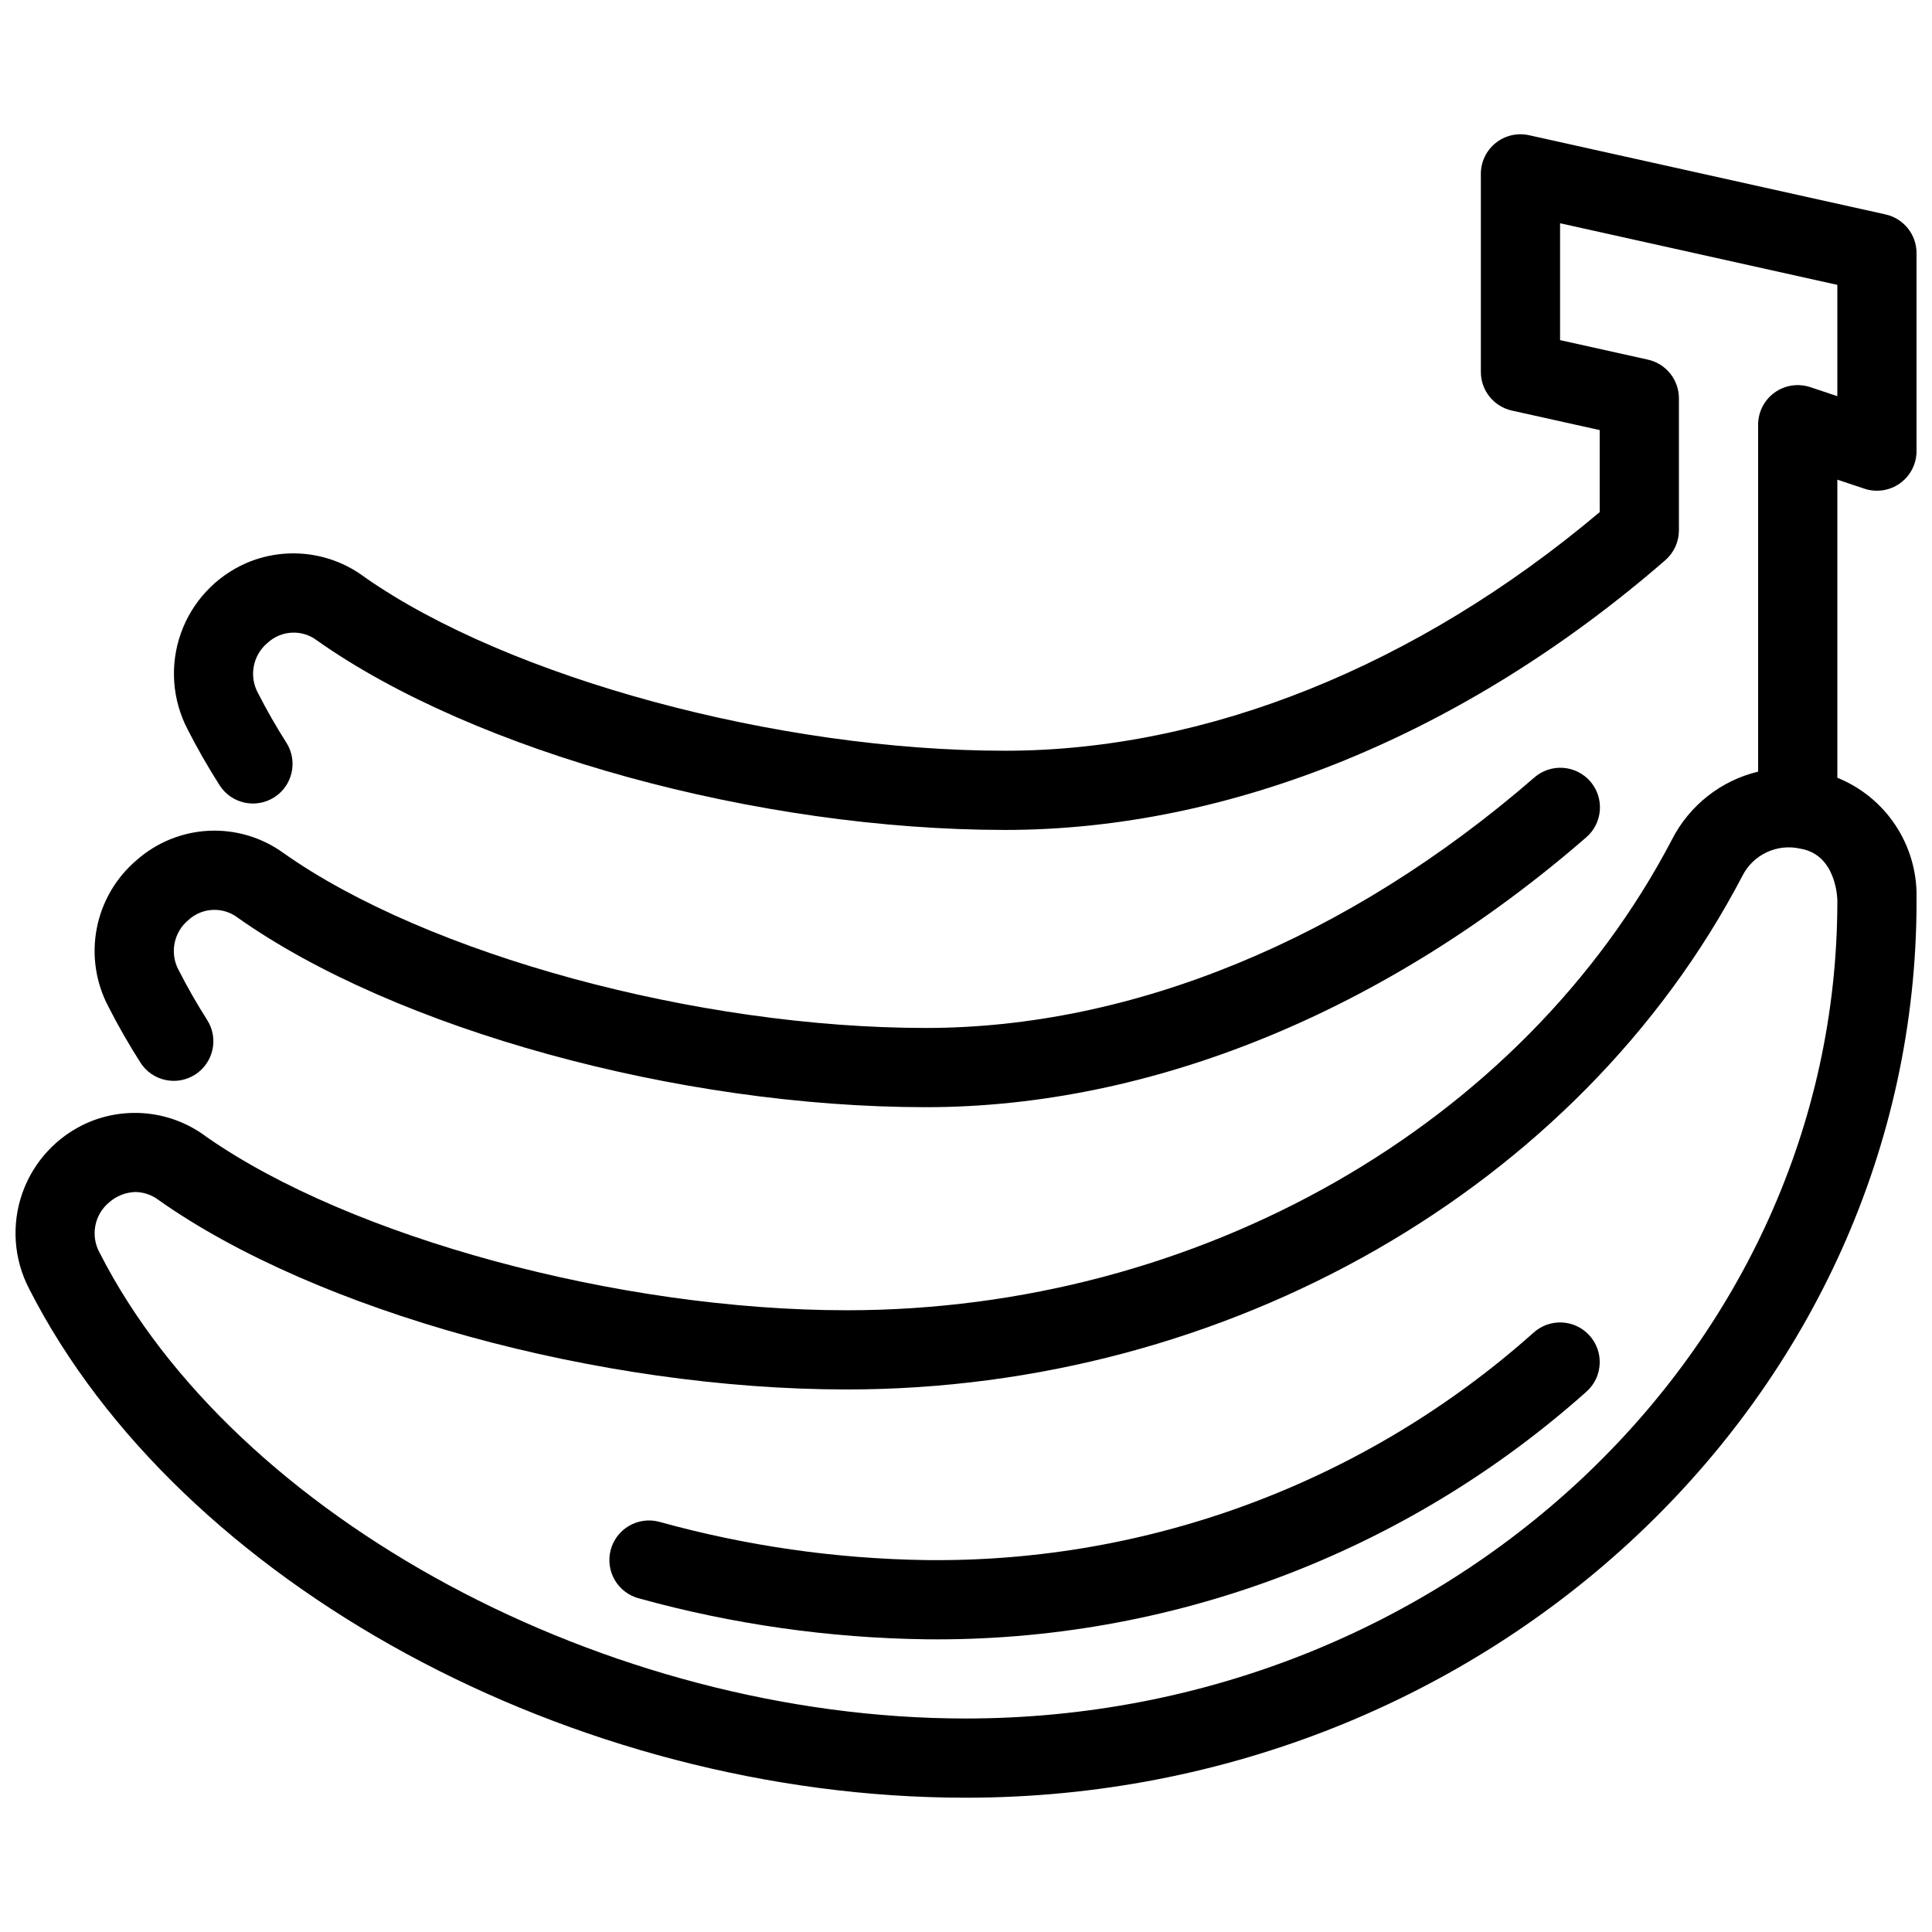 <?xml version="1.0" encoding="UTF-8"?>
<!-- Uploaded to: ICON Repo, www.iconrepo.com, Generator: ICON Repo Mixer Tools -->
<svg width="800px" height="800px" version="1.1" viewBox="144 144 512 512" xmlns="http://www.w3.org/2000/svg">
 <defs>
  <clipPath id="a">
   <path d="m148.09 179h503.81v442h-503.81z"/>
  </clipPath>
 </defs>
 <path d="m550.37 497.2c-44.254 39.465-101.67 60.953-160.96 60.238-23.922-0.348-47.695-3.762-70.746-10.156-2.699-0.711-5.566-0.316-7.973 1.09s-4.156 3.715-4.859 6.41c-0.703 2.699-0.305 5.566 1.105 7.973 1.414 2.402 3.727 4.144 6.426 4.844 24.781 6.848 50.34 10.488 76.047 10.832 64.523 0.719 126.98-22.723 175.11-65.711 4.285-3.906 4.59-10.547 0.684-14.832-3.906-4.285-10.547-4.594-14.832-0.688z"/>
 <path d="m181.2 425.58c3.113 4.891 9.598 6.328 14.488 3.215 4.887-3.113 6.328-9.602 3.215-14.488-2.731-4.289-5.254-8.695-7.492-13.094h-0.004c-2.496-4.488-1.434-10.121 2.523-13.395 3.625-3.344 9.129-3.609 13.059-0.629 41.832 29.57 116.84 50.227 182.41 50.227 59.727 0 121.85-25.383 174.93-71.48 2.129-1.816 3.441-4.41 3.648-7.199 0.207-2.793-0.707-5.551-2.543-7.664-1.836-2.109-4.438-3.402-7.231-3.586-2.793-0.188-5.543 0.75-7.641 2.602-49.262 42.773-106.49 66.332-161.16 66.332-60.66 0-132.28-19.5-170.29-46.371-5.734-4.148-12.711-6.227-19.785-5.883-7.07 0.344-13.816 3.086-19.121 7.777-5.473 4.648-9.199 11.023-10.562 18.078-1.363 7.051-0.285 14.355 3.062 20.711 2.543 4.996 5.402 9.996 8.5 14.848z"/>
 <g clip-path="url(#a)">
  <path d="m638.09 273.51c3.199 1.062 6.719 0.527 9.457-1.445 2.734-1.973 4.356-5.141 4.356-8.516v-52.48c0-4.918-3.414-9.18-8.219-10.246l-94.473-20.992h0.004c-3.109-0.688-6.363 0.066-8.844 2.059-2.484 1.992-3.93 5.004-3.93 8.188v52.477c0 4.922 3.418 9.18 8.223 10.25l23.27 5.172v21.738c-48.43 40.82-104.21 63.238-157.54 63.238-60.348 0-131.54-19.301-169.7-45.957v-0.004c-4.441-3.344-9.684-5.453-15.203-6.117-5.516-0.664-11.113 0.148-16.219 2.344-8.113 3.543-14.398 10.293-17.348 18.641-2.953 8.348-2.309 17.547 1.781 25.402 2.543 4.996 5.402 9.992 8.496 14.848 3.121 4.871 9.594 6.297 14.473 3.188 4.879-3.106 6.324-9.574 3.231-14.461-2.731-4.289-5.254-8.695-7.492-13.094-2.496-4.488-1.438-10.121 2.519-13.395 3.625-3.344 9.129-3.609 13.059-0.629 41.832 29.57 116.84 50.223 182.4 50.223 59.738 0 121.87-25.395 174.96-71.508 2.273-1.992 3.578-4.867 3.578-7.891v-34.988c0-4.918-3.418-9.18-8.219-10.246l-23.273-5.172v-30.973l73.477 16.328v29.496l-7.18-2.394v0.004c-3.199-1.066-6.719-0.531-9.457 1.441-2.734 1.973-4.356 5.141-4.356 8.516v91.934c-9.875 2.379-18.219 8.957-22.832 18.004-39.641 75.773-125.47 124.74-218.68 124.74-60.348 0-131.54-19.301-169.7-45.957v-0.004c-4.438-3.344-9.684-5.453-15.199-6.117-5.519-0.66-11.113 0.148-16.219 2.344-8.117 3.543-14.398 10.293-17.352 18.641-2.949 8.348-2.305 17.547 1.781 25.402 39.797 78.148 144.17 134.87 248.19 134.87 138.95 0 252-106.63 252-237.69v-1.062c0.078-6.762-1.883-13.387-5.629-19.016-3.742-5.629-9.098-9.996-15.363-12.535v-78.992zm-7.172 109.21c0.004 119.49-103.63 216.7-231.01 216.7-95.004 0-193.66-53.055-229.49-123.4-2.496-4.488-1.438-10.121 2.523-13.395 1.926-1.691 4.383-2.656 6.949-2.731 2.207 0.039 4.344 0.773 6.109 2.102 41.832 29.57 116.84 50.227 182.41 50.227 100.93 0 194.07-53.387 237.29-136 2.832-5.731 9.234-8.754 15.461-7.309 9.762 1.66 9.762 13.809 9.762 13.809z"/>
 </g>
</svg>